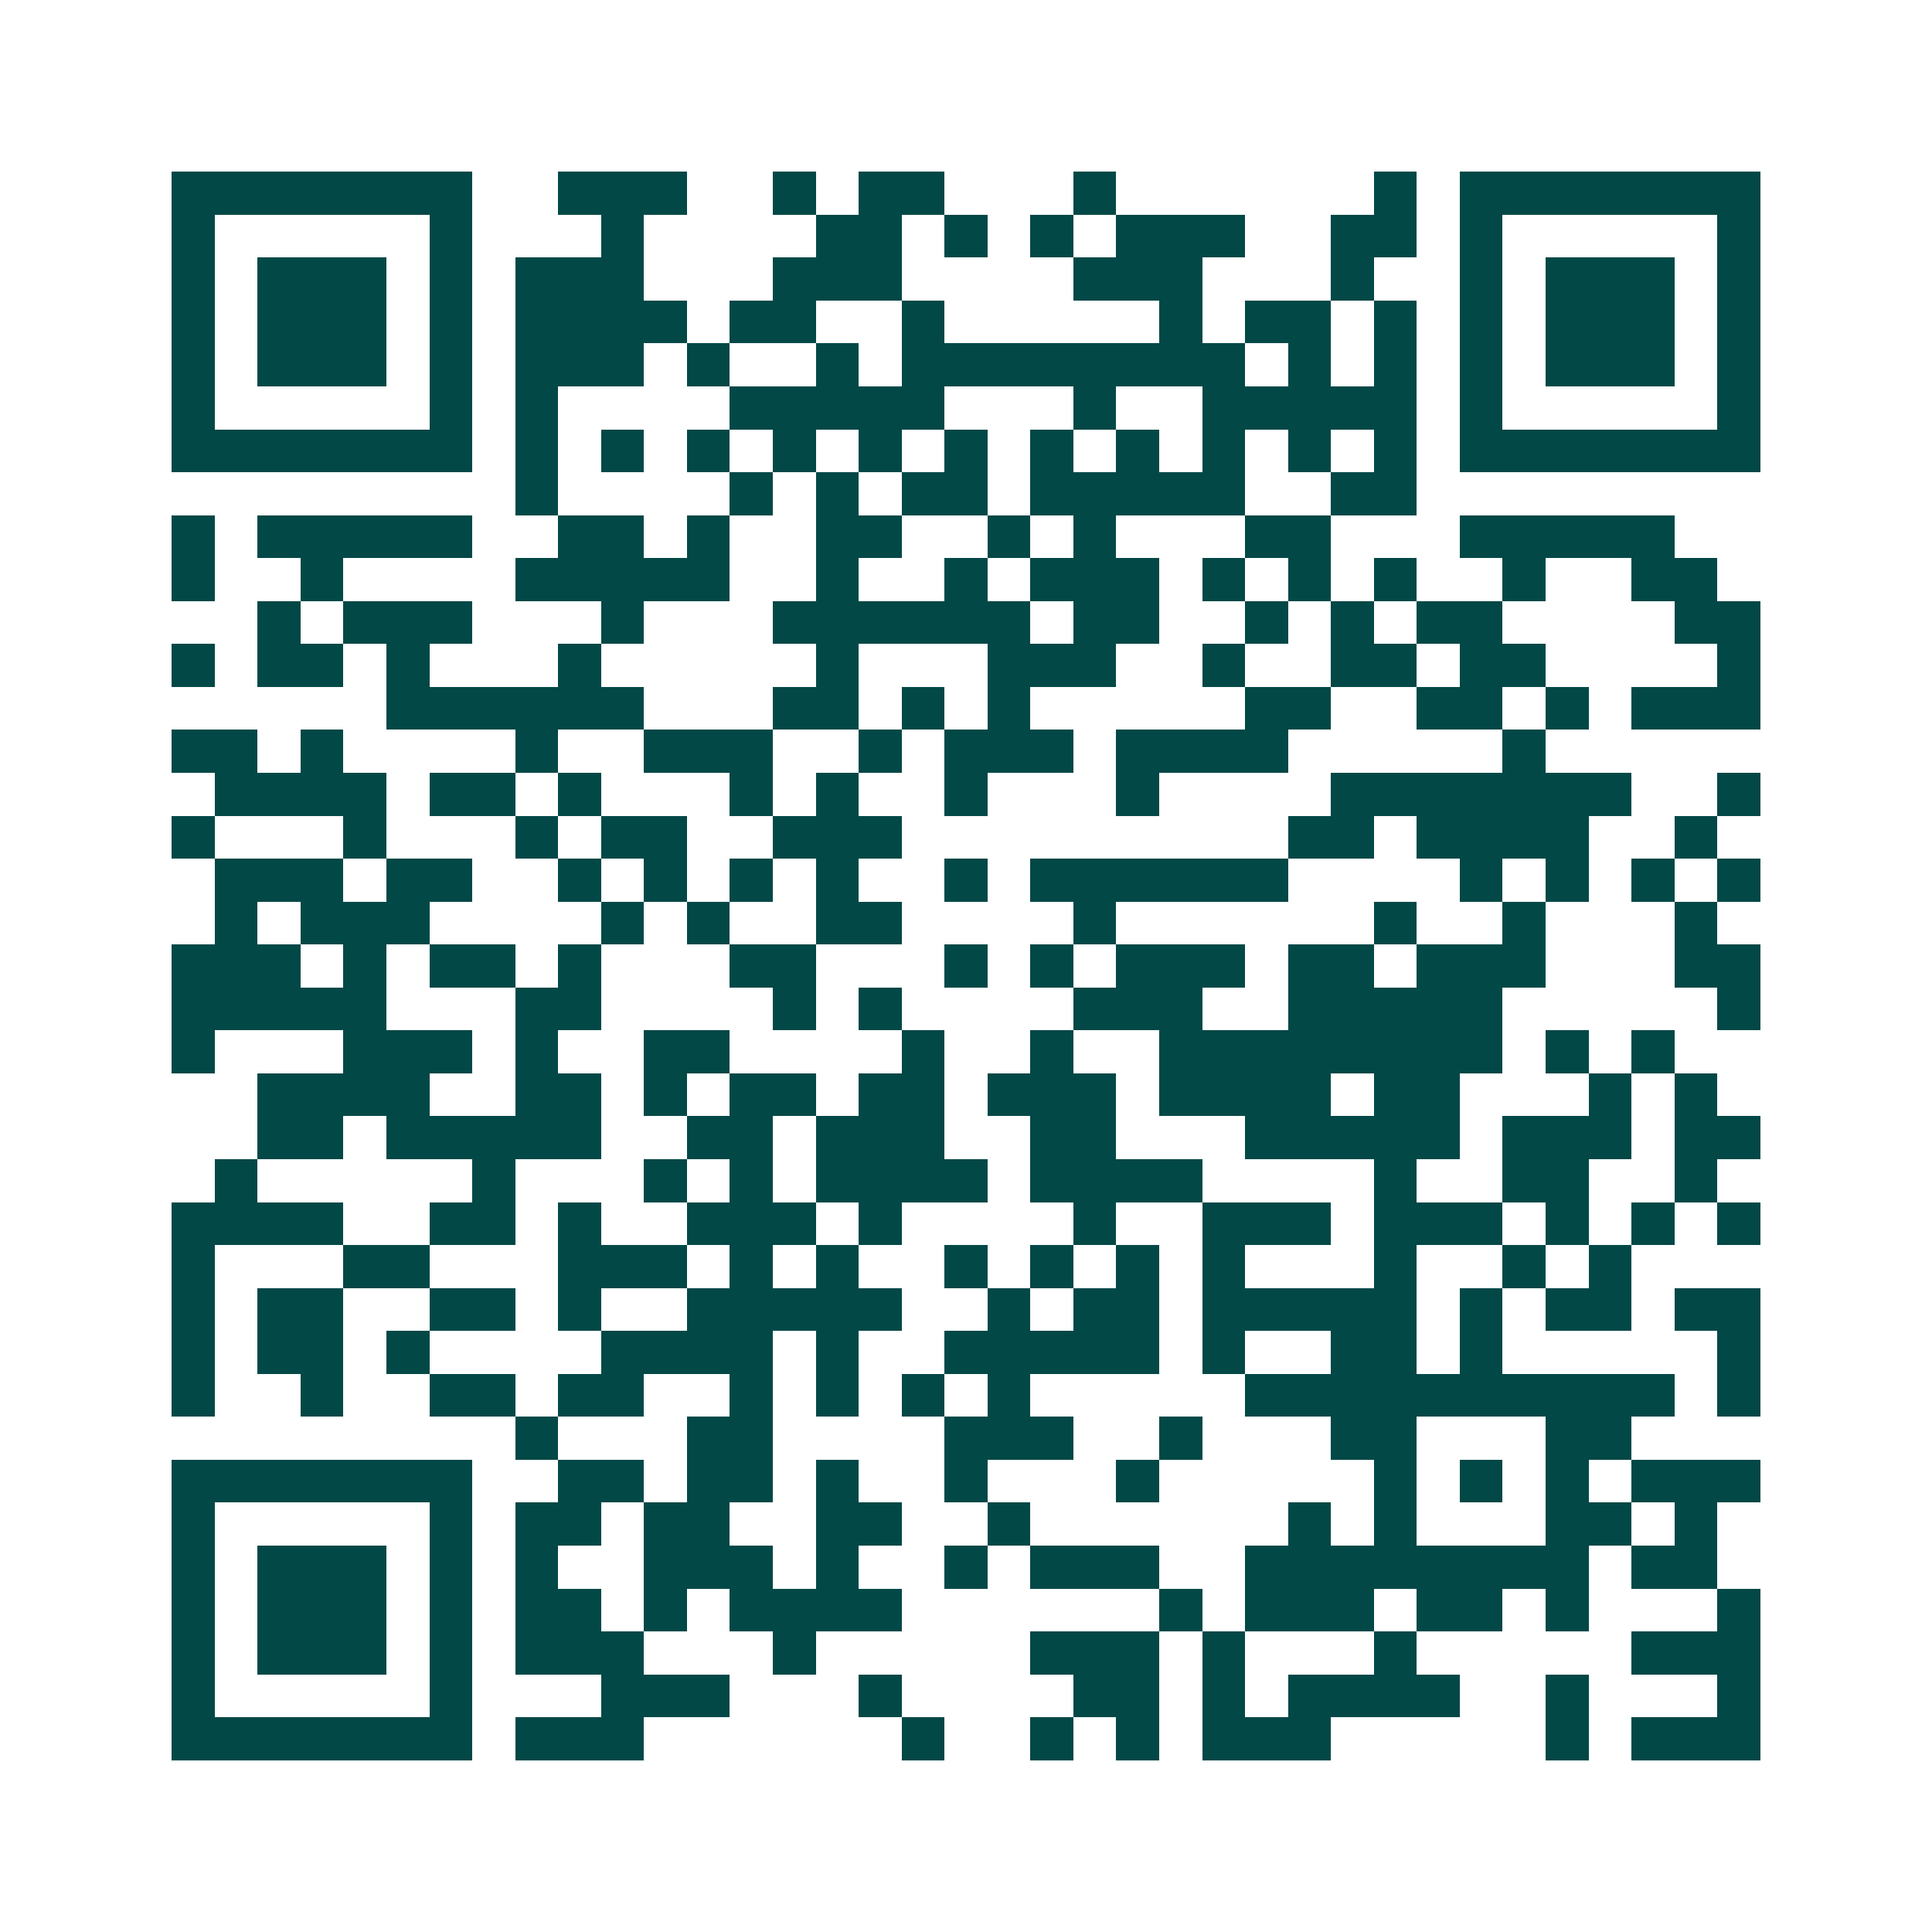 <svg xmlns="http://www.w3.org/2000/svg" width="200" height="200" viewBox="0 0 45 45" shape-rendering="crispEdges"><path fill="#ffffff" d="M0 0h45v45H0z"/><path stroke="#014847" d="M4 4.5h7m2 0h3m2 0h1m1 0h2m3 0h1m6 0h1m1 0h7M4 5.5h1m5 0h1m3 0h1m4 0h2m1 0h1m1 0h1m1 0h3m2 0h2m1 0h1m5 0h1M4 6.5h1m1 0h3m1 0h1m1 0h3m3 0h3m4 0h3m3 0h1m2 0h1m1 0h3m1 0h1M4 7.5h1m1 0h3m1 0h1m1 0h4m1 0h2m2 0h1m5 0h1m1 0h2m1 0h1m1 0h1m1 0h3m1 0h1M4 8.5h1m1 0h3m1 0h1m1 0h3m1 0h1m2 0h1m1 0h8m1 0h1m1 0h1m1 0h1m1 0h3m1 0h1M4 9.5h1m5 0h1m1 0h1m4 0h5m3 0h1m2 0h5m1 0h1m5 0h1M4 10.5h7m1 0h1m1 0h1m1 0h1m1 0h1m1 0h1m1 0h1m1 0h1m1 0h1m1 0h1m1 0h1m1 0h1m1 0h7M12 11.5h1m4 0h1m1 0h1m1 0h2m1 0h5m2 0h2M4 12.5h1m1 0h5m2 0h2m1 0h1m2 0h2m2 0h1m1 0h1m3 0h2m3 0h5M4 13.5h1m2 0h1m4 0h5m2 0h1m2 0h1m1 0h3m1 0h1m1 0h1m1 0h1m2 0h1m2 0h2M6 14.5h1m1 0h3m3 0h1m3 0h6m1 0h2m2 0h1m1 0h1m1 0h2m4 0h2M4 15.5h1m1 0h2m1 0h1m3 0h1m5 0h1m3 0h3m2 0h1m2 0h2m1 0h2m4 0h1M9 16.5h6m3 0h2m1 0h1m1 0h1m5 0h2m2 0h2m1 0h1m1 0h3M4 17.5h2m1 0h1m4 0h1m2 0h3m2 0h1m1 0h3m1 0h4m5 0h1M5 18.5h4m1 0h2m1 0h1m3 0h1m1 0h1m2 0h1m3 0h1m4 0h7m2 0h1M4 19.5h1m3 0h1m3 0h1m1 0h2m2 0h3m9 0h2m1 0h4m2 0h1M5 20.5h3m1 0h2m2 0h1m1 0h1m1 0h1m1 0h1m2 0h1m1 0h6m4 0h1m1 0h1m1 0h1m1 0h1M5 21.5h1m1 0h3m4 0h1m1 0h1m2 0h2m4 0h1m6 0h1m2 0h1m3 0h1M4 22.5h3m1 0h1m1 0h2m1 0h1m3 0h2m3 0h1m1 0h1m1 0h3m1 0h2m1 0h3m3 0h2M4 23.5h5m3 0h2m4 0h1m1 0h1m4 0h3m2 0h5m5 0h1M4 24.5h1m3 0h3m1 0h1m2 0h2m4 0h1m2 0h1m2 0h8m1 0h1m1 0h1M6 25.5h4m2 0h2m1 0h1m1 0h2m1 0h2m1 0h3m1 0h4m1 0h2m3 0h1m1 0h1M6 26.5h2m1 0h5m2 0h2m1 0h3m2 0h2m3 0h5m1 0h3m1 0h2M5 27.5h1m5 0h1m3 0h1m1 0h1m1 0h4m1 0h4m4 0h1m2 0h2m2 0h1M4 28.5h4m2 0h2m1 0h1m2 0h3m1 0h1m4 0h1m2 0h3m1 0h3m1 0h1m1 0h1m1 0h1M4 29.5h1m3 0h2m3 0h3m1 0h1m1 0h1m2 0h1m1 0h1m1 0h1m1 0h1m3 0h1m2 0h1m1 0h1M4 30.5h1m1 0h2m2 0h2m1 0h1m2 0h5m2 0h1m1 0h2m1 0h5m1 0h1m1 0h2m1 0h2M4 31.5h1m1 0h2m1 0h1m4 0h4m1 0h1m2 0h5m1 0h1m2 0h2m1 0h1m5 0h1M4 32.5h1m2 0h1m2 0h2m1 0h2m2 0h1m1 0h1m1 0h1m1 0h1m5 0h10m1 0h1M12 33.5h1m3 0h2m4 0h3m2 0h1m3 0h2m3 0h2M4 34.5h7m2 0h2m1 0h2m1 0h1m2 0h1m3 0h1m5 0h1m1 0h1m1 0h1m1 0h3M4 35.5h1m5 0h1m1 0h2m1 0h2m2 0h2m2 0h1m6 0h1m1 0h1m3 0h2m1 0h1M4 36.5h1m1 0h3m1 0h1m1 0h1m2 0h3m1 0h1m2 0h1m1 0h3m2 0h8m1 0h2M4 37.5h1m1 0h3m1 0h1m1 0h2m1 0h1m1 0h4m6 0h1m1 0h3m1 0h2m1 0h1m3 0h1M4 38.5h1m1 0h3m1 0h1m1 0h3m3 0h1m5 0h3m1 0h1m3 0h1m5 0h3M4 39.5h1m5 0h1m3 0h3m3 0h1m4 0h2m1 0h1m1 0h4m2 0h1m3 0h1M4 40.5h7m1 0h3m6 0h1m2 0h1m1 0h1m1 0h3m5 0h1m1 0h3"/></svg>
